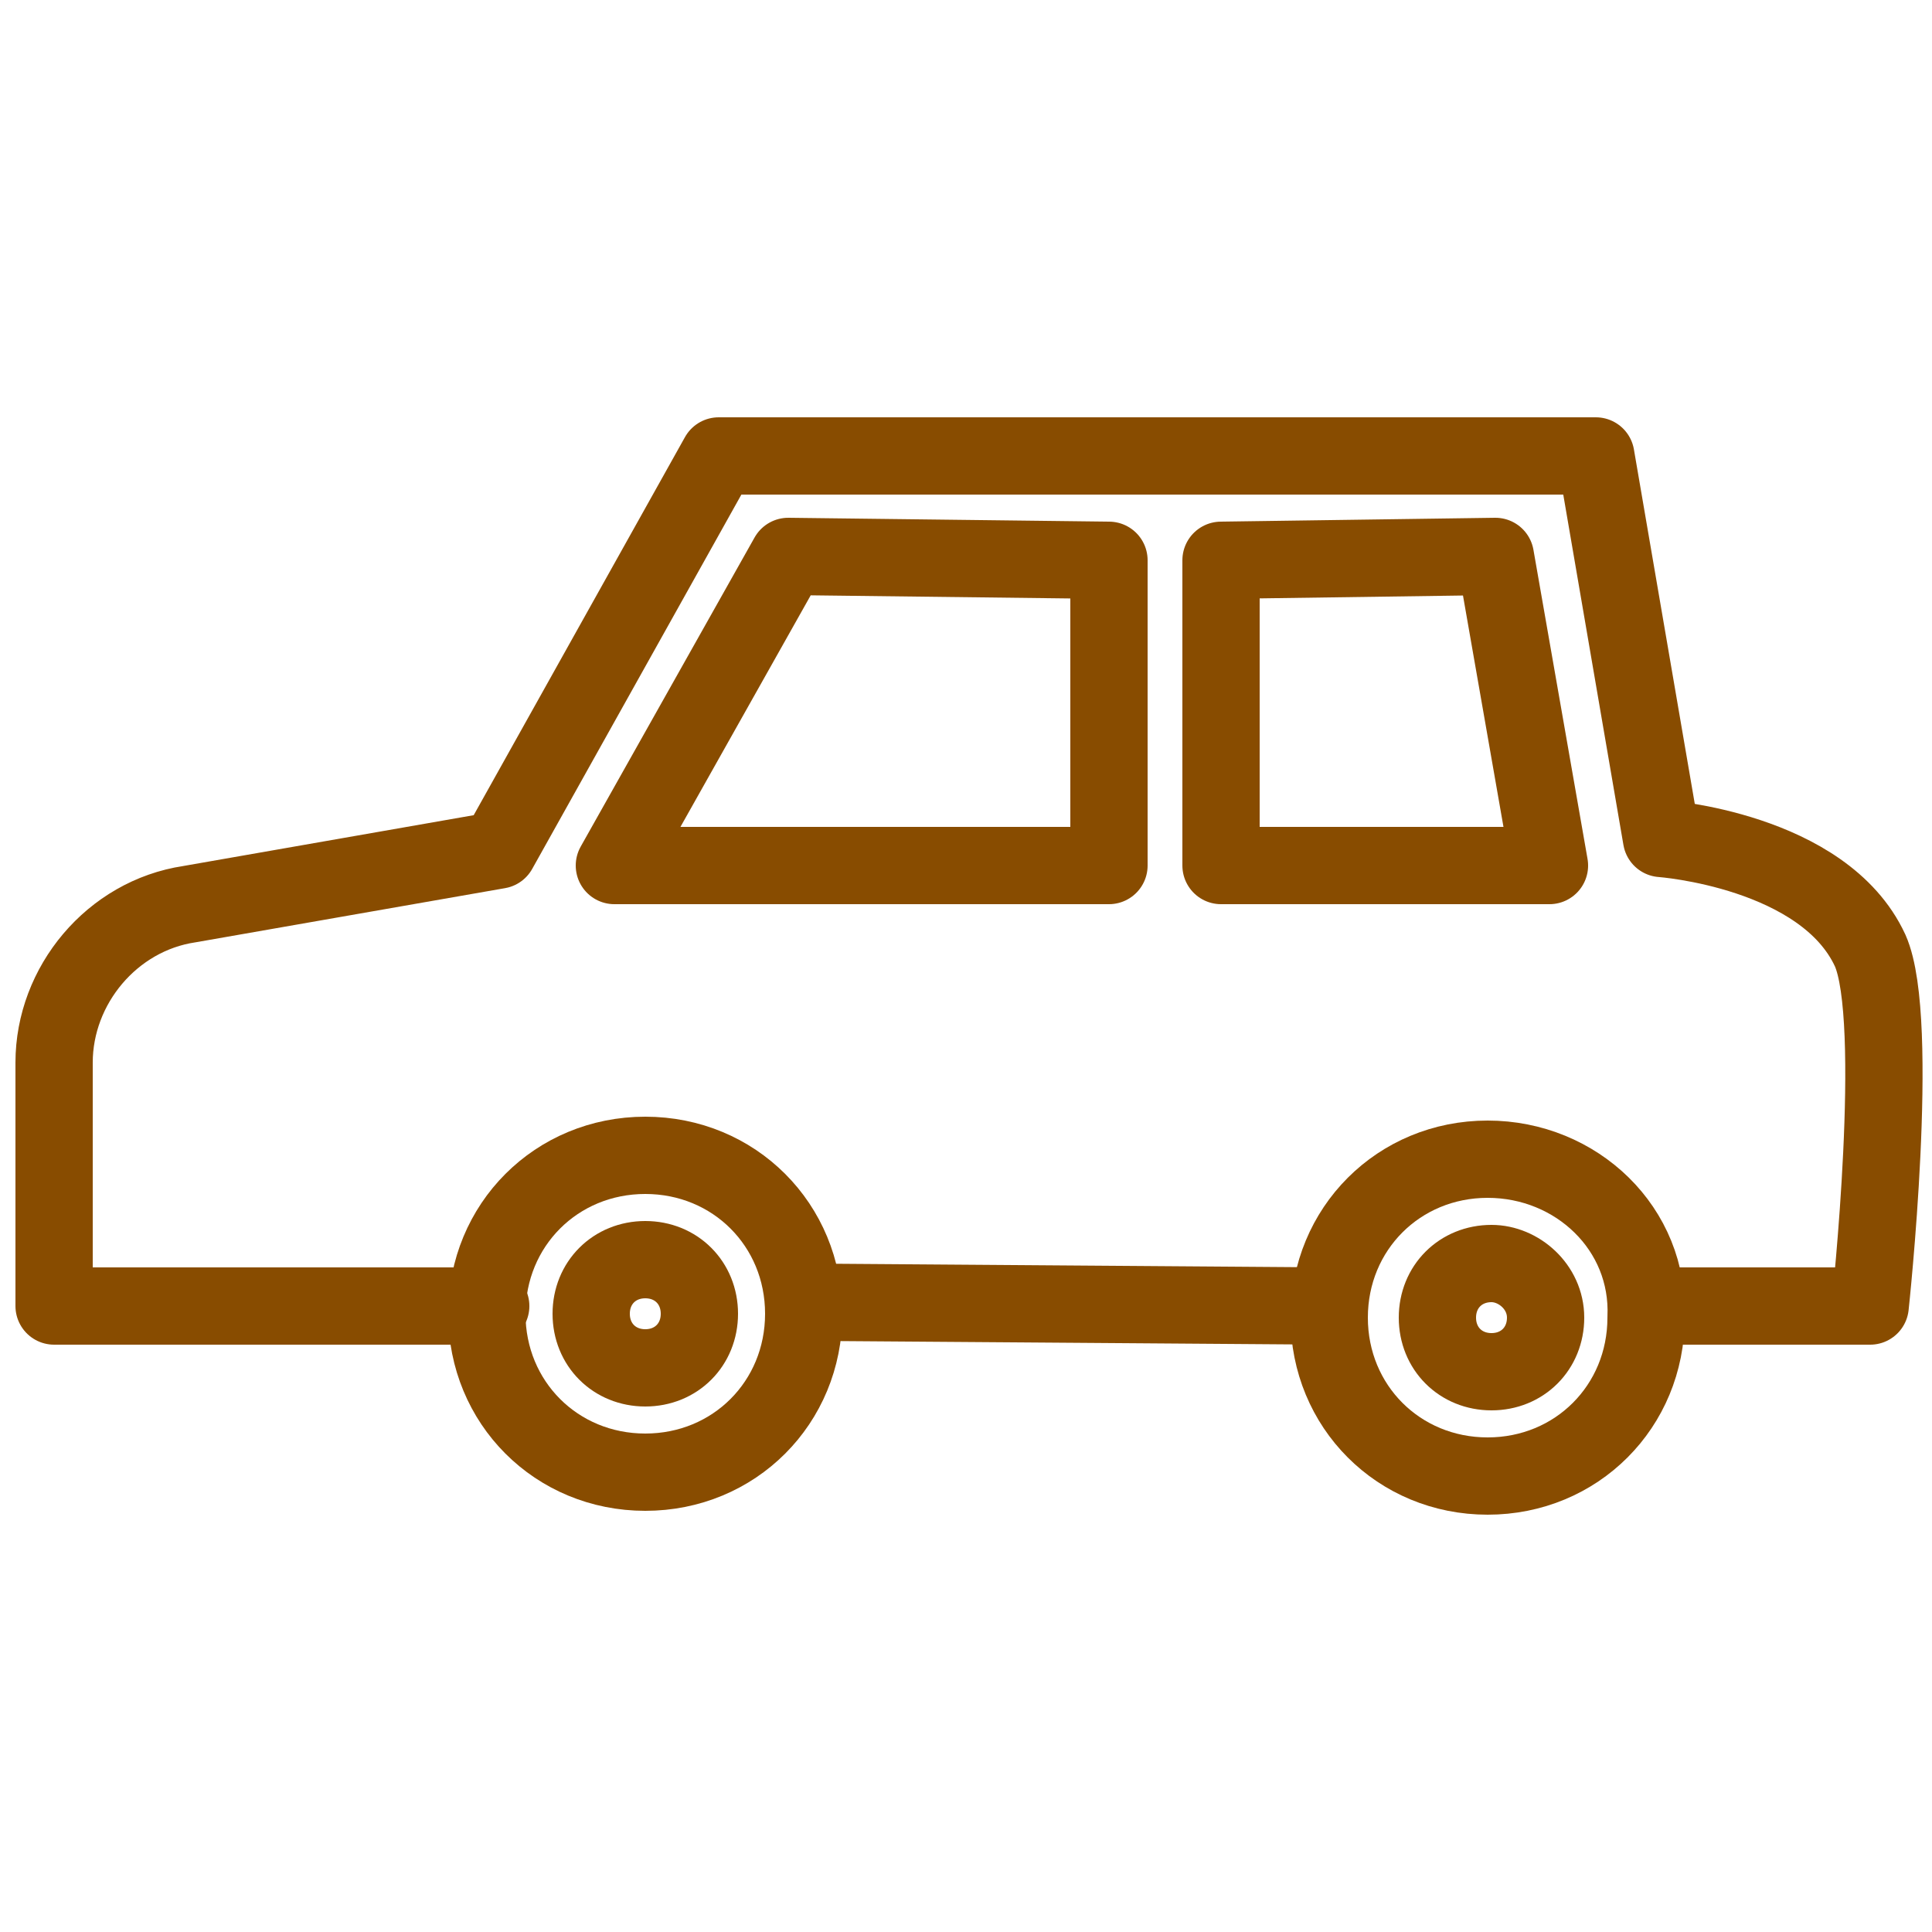 <?xml version="1.0" encoding="utf-8"?>
<!-- Generator: Adobe Illustrator 22.1.0, SVG Export Plug-In . SVG Version: 6.00 Build 0)  -->
<svg version="1.1" id="レイヤー_1" xmlns="http://www.w3.org/2000/svg" xmlns:xlink="http://www.w3.org/1999/xlink" x="0px"
	 y="0px" viewBox="0 0 50 50" style="enable-background:new 0 0 50 50;" xml:space="preserve">
<style type="text/css">
	.st0{fill:none;stroke:#884C00;stroke-width:2;stroke-linecap:round;stroke-linejoin:round;stroke-miterlimit:10;}
</style>
<polygon class="st0" points="20.4,14.4 28.7,14.5 28.7,22.4 15.9,22.4 "/>
<polygon class="st0" points="31.6,14.5 31.6,22.4 40.1,22.4 38.7,14.4 "/>
<path class="st0" d="M16.7,29.9c-2.3,0-4.1,1.8-4.1,4.1c0,2.3,1.8,4.1,4.1,4.1c2.3,0,4.1-1.8,4.1-4.1C20.8,31.7,19,29.9,16.7,29.9z"
	/>
<path class="st0" d="M18.1,34c0,0.8-0.6,1.4-1.4,1.4c-0.8,0-1.4-0.6-1.4-1.4c0-0.8,0.6-1.4,1.4-1.4C17.5,32.6,18.1,33.2,18.1,34z"/>
<path class="st0" d="M38.5,30c-2.3,0-4.1,1.8-4.1,4.1c0,2.3,1.8,4.1,4.1,4.1c2.3,0,4.1-1.8,4.1-4.1C42.7,31.8,40.8,30,38.5,30z
	 M40,34.1c0,0.8-0.6,1.4-1.4,1.4c-0.8,0-1.4-0.6-1.4-1.4c0-0.8,0.6-1.4,1.4-1.4C39.3,32.7,40,33.3,40,34.1z"/>
<path class="st0" d="M42.7,33.8l5.7,0c0,0,0.8-7.4,0-9.2c-1.2-2.6-5.4-2.9-5.4-2.9l-1.7-9.9l-22.7,0l-5.7,10.2l-8,1.4
	c-2,0.3-3.5,2.1-3.5,4.1l0,6.3l11.3,0"/>
<line class="st0" x1="20.8" y1="33.7" x2="34.4" y2="33.8"/>
</svg>
